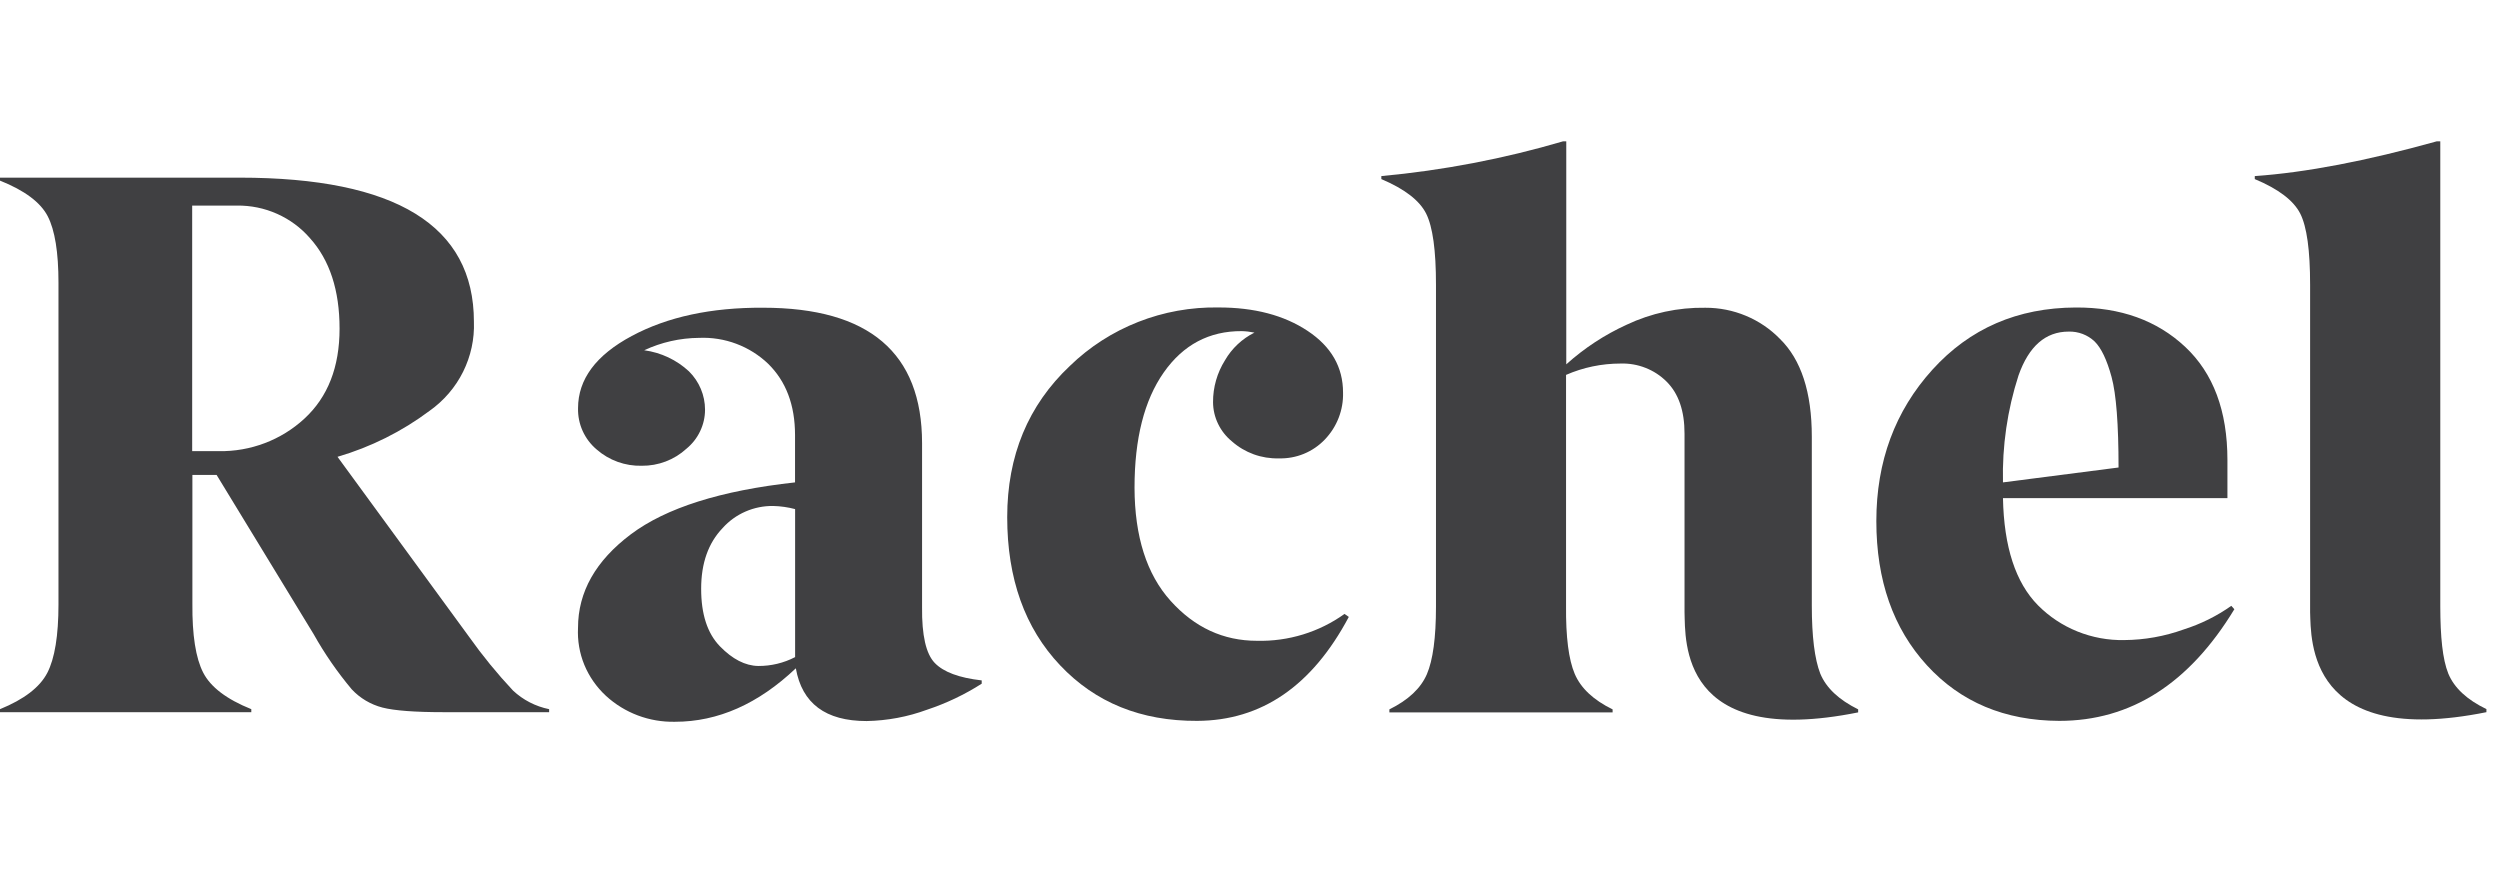 <svg xmlns="http://www.w3.org/2000/svg" fill="none" viewBox="0 0 69 24" height="24" width="69">
<g clip-path="url(#clip0_37_1548)">
<path fill="#404042" d="M12.947 17.576L9.315 12.608C10.233 12.339 11.095 11.909 11.857 11.338C12.251 11.059 12.569 10.689 12.782 10.26C12.995 9.831 13.098 9.357 13.08 8.88C13.08 6.228 10.924 4.903 6.612 4.903H0V4.985C0.68 5.257 1.119 5.585 1.317 5.968C1.515 6.351 1.614 6.963 1.614 7.804V16.681C1.614 17.543 1.511 18.173 1.306 18.57C1.1 18.968 0.665 19.302 0 19.573V19.656H6.936V19.573C6.256 19.3 5.813 18.964 5.608 18.564C5.402 18.164 5.303 17.53 5.31 16.662V13.109H5.979L8.656 17.502C8.958 18.041 9.31 18.55 9.708 19.025C9.936 19.27 10.231 19.445 10.557 19.529C10.883 19.613 11.445 19.656 12.246 19.656H15.156V19.573C14.781 19.497 14.436 19.319 14.159 19.059C13.721 18.592 13.316 18.096 12.947 17.576V17.576ZM8.402 11.554C7.763 12.145 6.914 12.467 6.036 12.452H5.304V5.674H6.537C6.92 5.669 7.299 5.746 7.648 5.902C7.996 6.057 8.306 6.286 8.554 6.572C9.1 7.178 9.372 8.011 9.372 9.071C9.372 10.13 9.049 10.958 8.402 11.554Z"></path>
<path fill="#404042" d="M25.449 16.76V12.232C25.449 9.739 23.986 8.493 21.06 8.493C19.63 8.485 18.422 8.745 17.435 9.274C16.448 9.803 15.954 10.467 15.954 11.268C15.949 11.483 15.992 11.697 16.081 11.894C16.17 12.091 16.302 12.266 16.468 12.406C16.809 12.705 17.254 12.866 17.711 12.855C18.168 12.86 18.61 12.692 18.944 12.386C19.105 12.254 19.235 12.089 19.323 11.903C19.413 11.716 19.459 11.513 19.459 11.307C19.459 10.91 19.299 10.529 19.014 10.248C18.674 9.933 18.243 9.73 17.78 9.667C18.253 9.446 18.771 9.329 19.295 9.325C19.646 9.31 19.996 9.366 20.323 9.489C20.651 9.612 20.95 9.8 21.201 10.04C21.695 10.525 21.942 11.179 21.943 12.004V13.314C19.894 13.539 18.383 14.017 17.411 14.747C16.439 15.478 15.953 16.339 15.953 17.33C15.936 17.679 15.995 18.027 16.128 18.351C16.262 18.674 16.465 18.965 16.723 19.204C17.239 19.679 17.923 19.936 18.63 19.921C19.815 19.921 20.927 19.429 21.965 18.445C22.136 19.416 22.787 19.901 23.919 19.901C24.489 19.89 25.053 19.785 25.587 19.588C26.118 19.412 26.625 19.17 27.095 18.87V18.779C26.472 18.709 26.04 18.548 25.799 18.297C25.557 18.046 25.441 17.534 25.449 16.76ZM21.945 18.136C21.632 18.299 21.282 18.383 20.928 18.381C20.569 18.375 20.216 18.194 19.87 17.838C19.524 17.482 19.351 16.952 19.352 16.248C19.352 15.543 19.55 14.985 19.945 14.574C20.119 14.379 20.334 14.224 20.575 14.119C20.816 14.014 21.078 13.961 21.341 13.965C21.545 13.97 21.748 13.999 21.945 14.051V18.136Z"></path>
<path fill="#404042" d="M34.693 17.686C33.765 17.686 32.971 17.319 32.31 16.585C31.649 15.851 31.317 14.81 31.313 13.462C31.313 12.108 31.581 11.049 32.118 10.282C32.655 9.516 33.373 9.135 34.271 9.139C34.389 9.142 34.507 9.156 34.623 9.18C34.282 9.35 33.999 9.616 33.81 9.943C33.592 10.291 33.478 10.691 33.48 11.099C33.481 11.306 33.528 11.511 33.619 11.698C33.709 11.885 33.84 12.051 34.002 12.183C34.356 12.496 34.819 12.664 35.295 12.651C35.532 12.658 35.769 12.615 35.988 12.525C36.207 12.435 36.404 12.3 36.566 12.13C36.901 11.78 37.081 11.315 37.068 10.835C37.068 10.132 36.742 9.565 36.091 9.133C35.44 8.701 34.62 8.485 33.63 8.486C32.872 8.473 32.119 8.608 31.415 8.885C30.71 9.162 30.07 9.574 29.53 10.098C28.376 11.186 27.799 12.578 27.799 14.274C27.799 15.97 28.285 17.333 29.259 18.362C30.232 19.392 31.493 19.903 33.041 19.896C34.819 19.889 36.214 18.932 37.227 17.027L37.109 16.944C36.409 17.446 35.56 17.707 34.693 17.686Z"></path>
<path fill="#404042" d="M60.267 17.374C59.742 17.563 59.189 17.662 58.63 17.666C58.188 17.675 57.748 17.594 57.338 17.429C56.928 17.264 56.557 17.018 56.248 16.706C55.631 16.081 55.309 15.096 55.282 13.749H61.477V12.695C61.477 11.342 61.088 10.301 60.31 9.572C59.531 8.843 58.525 8.481 57.291 8.487C55.685 8.493 54.366 9.065 53.334 10.204C52.303 11.343 51.787 12.736 51.787 14.383C51.787 16.018 52.252 17.344 53.182 18.361C54.112 19.378 55.33 19.89 56.836 19.896C58.812 19.896 60.422 18.869 61.668 16.815L61.584 16.721C61.182 17.005 60.737 17.225 60.267 17.374V17.374ZM55.711 10.362C55.996 9.555 56.457 9.152 57.096 9.152C57.227 9.148 57.358 9.171 57.481 9.217C57.604 9.264 57.716 9.334 57.811 9.424C57.995 9.605 58.151 9.932 58.279 10.404C58.408 10.877 58.472 11.71 58.472 12.903L55.282 13.314C55.258 12.313 55.403 11.316 55.711 10.362Z"></path>
<path fill="#404042" d="M50.239 18.591C50.084 18.19 50.006 17.565 50.006 16.717V12.053C50.006 10.826 49.712 9.926 49.126 9.353C48.86 9.08 48.541 8.863 48.187 8.716C47.833 8.568 47.453 8.493 47.069 8.494C46.316 8.482 45.572 8.642 44.894 8.963C44.285 9.241 43.724 9.61 43.229 10.056V3.9H43.143C41.507 4.381 39.826 4.703 38.125 4.86V4.943C38.767 5.215 39.179 5.532 39.361 5.894C39.543 6.257 39.634 6.911 39.633 7.857V16.749C39.633 17.599 39.549 18.218 39.382 18.608C39.214 18.997 38.87 19.321 38.347 19.579V19.663H44.508V19.579C43.978 19.32 43.63 18.993 43.462 18.598C43.295 18.204 43.215 17.579 43.223 16.724V10.347C43.696 10.14 44.208 10.034 44.725 10.034C44.961 10.026 45.195 10.066 45.414 10.152C45.632 10.237 45.831 10.366 45.996 10.531C46.329 10.861 46.495 11.342 46.493 11.975V16.898C46.52 17.679 46.352 20.657 51.285 19.662V19.578C50.751 19.314 50.402 18.985 50.239 18.591Z"></path>
<path fill="#404042" d="M67.573 18.591C67.414 18.194 67.354 17.579 67.352 16.743V3.9H67.257C65.316 4.441 63.641 4.762 62.232 4.86V4.943C62.884 5.215 63.301 5.532 63.486 5.894C63.67 6.257 63.759 6.911 63.759 7.857V16.892C63.786 17.672 63.692 20.65 68.625 19.656V19.571C68.087 19.312 67.736 18.985 67.573 18.591Z"></path>
</g>
<defs>
<clipPath id="clip0_37_1548">
<rect transform="translate(0 3)" fill="white" height="18" width="68.625"></rect>
</clipPath>
</defs>
</svg>
